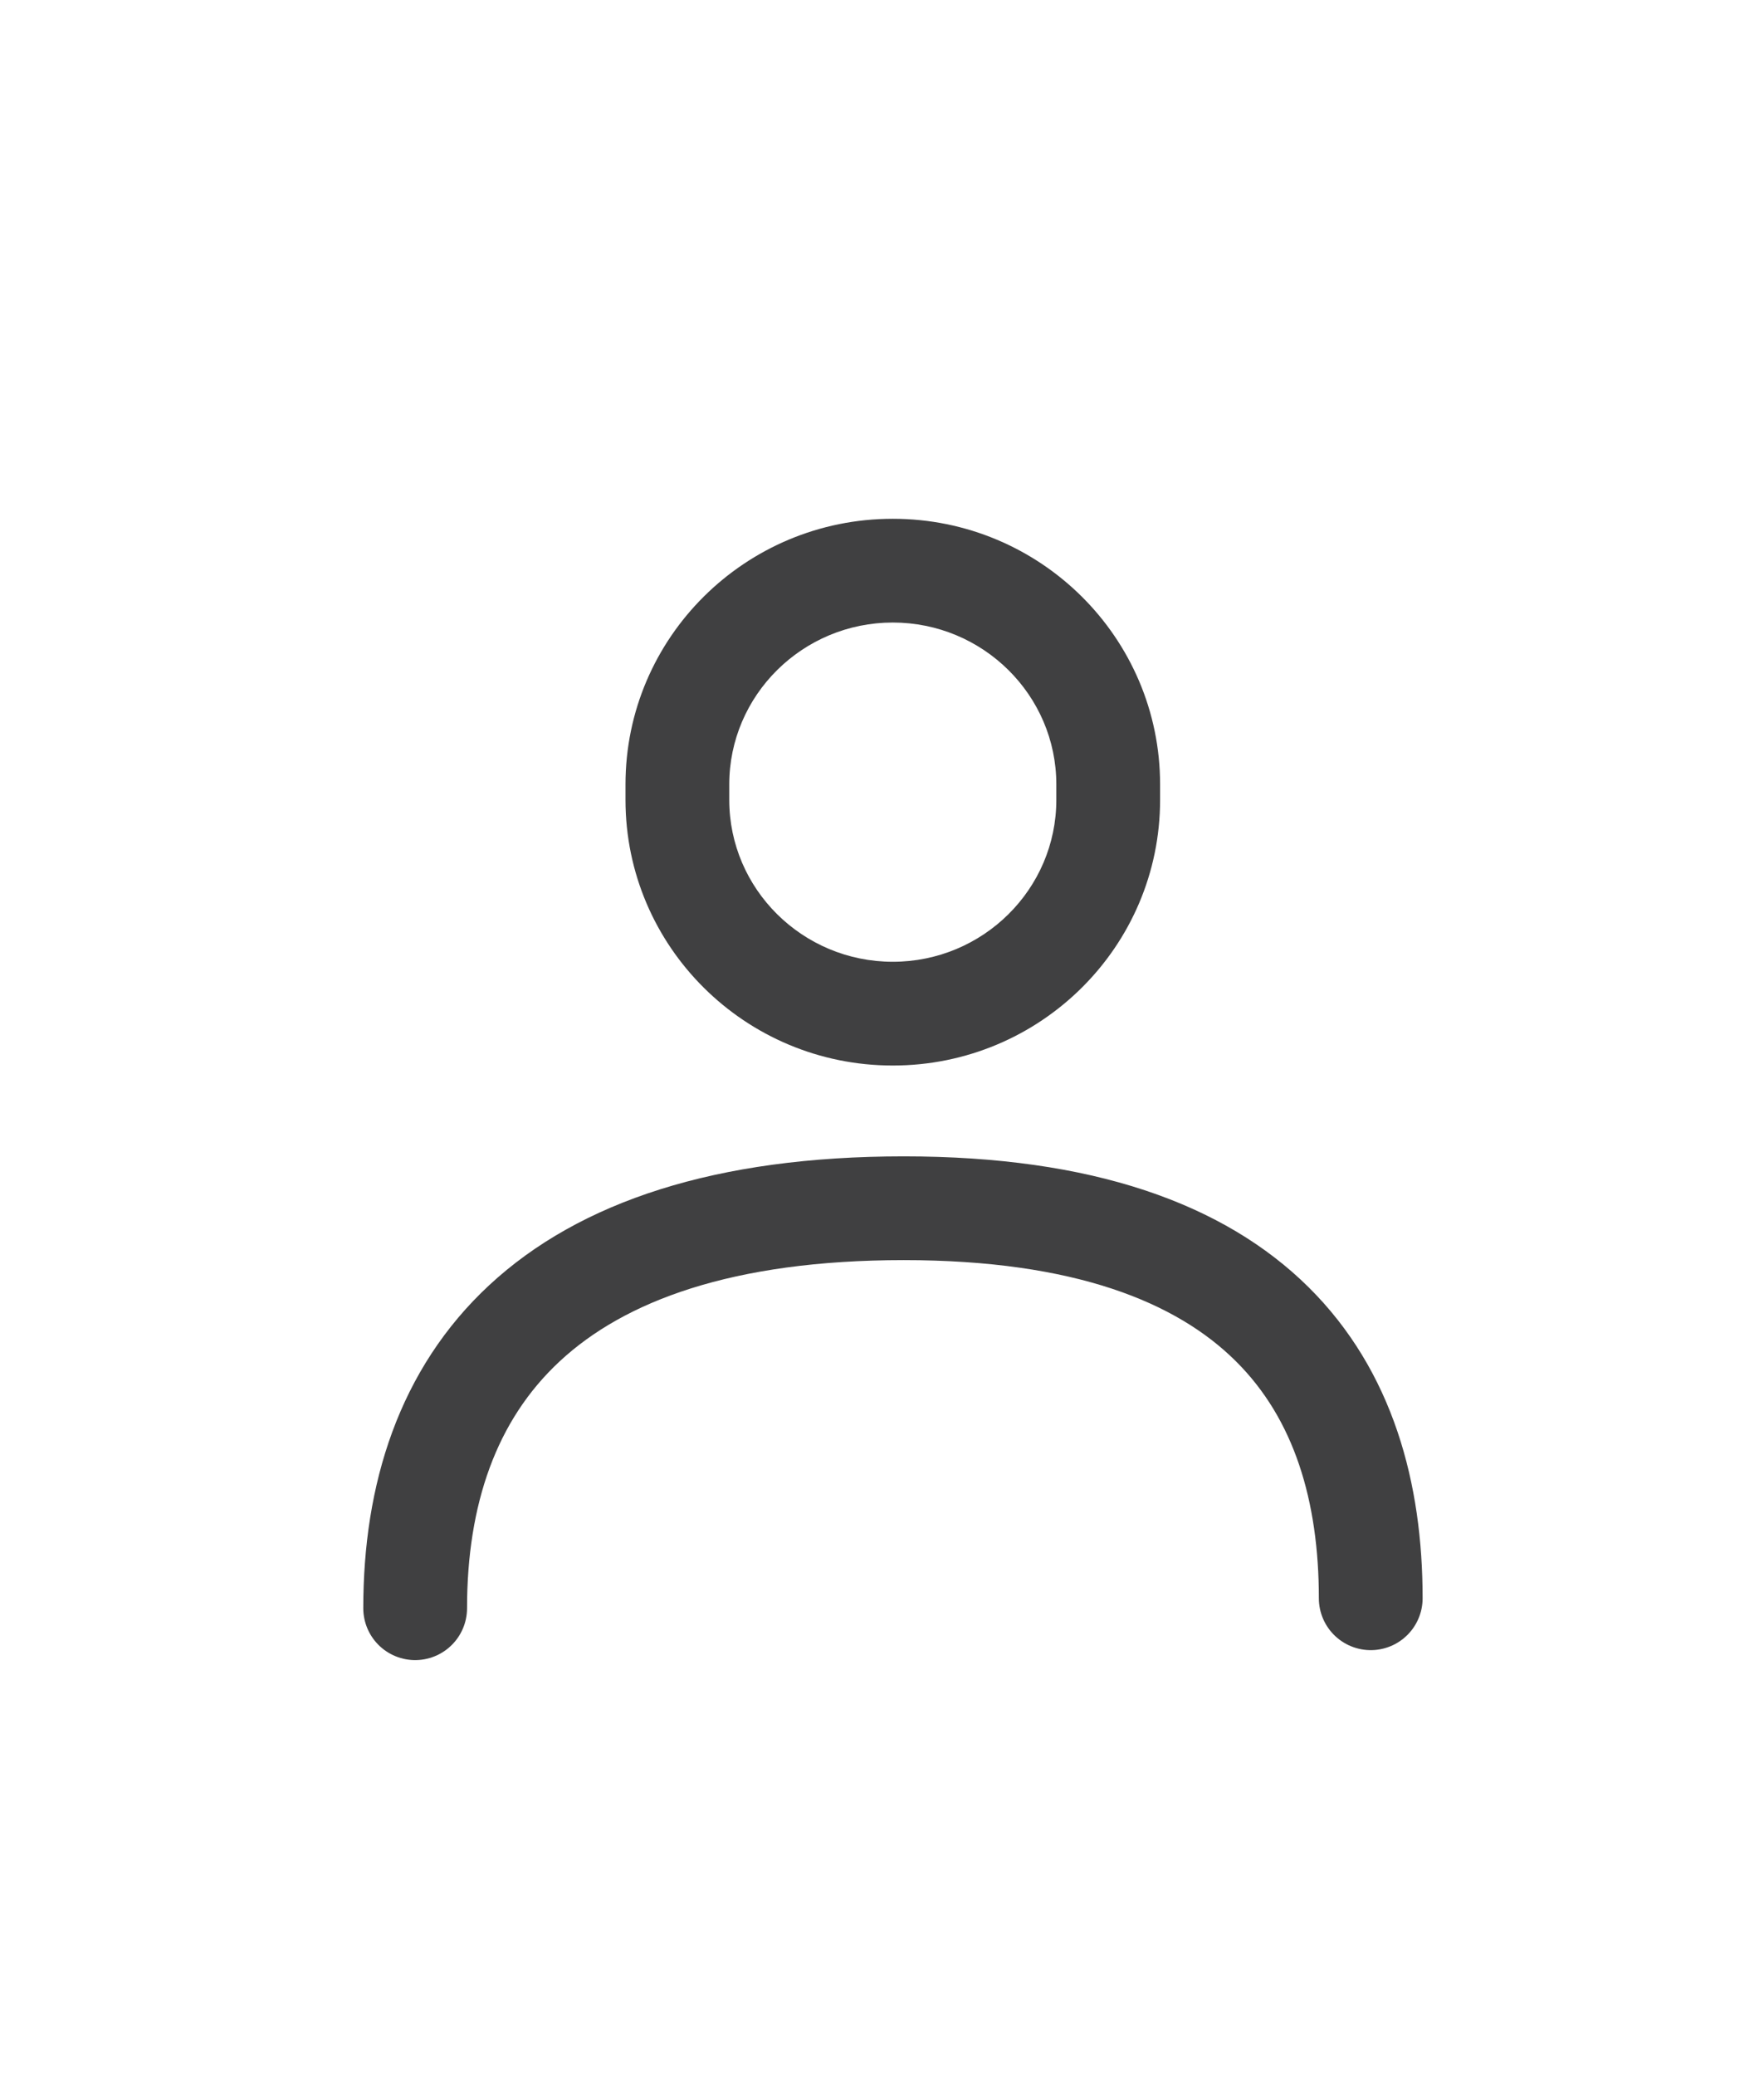 <svg id="IC_Profile_account" data-name="IC Profile account" xmlns="http://www.w3.org/2000/svg" width="34" height="40" viewBox="0 0 34 40">
  <g id="Group_30" data-name="Group 30" transform="translate(0.4)">
    <rect id="Rectangle_39" data-name="Rectangle 39" width="34" height="40" rx="17" transform="translate(-0.4)" fill="none"/>
  </g>
  <g id="IC_Profile" data-name="IC Profile" transform="translate(8 10)">
    <g id="Path_211" data-name="Path 211" transform="translate(4.056 0)" fill="none">
      <path d="M5.152,0A5.136,5.136,0,0,1,10.3,5.121v.3a5.152,5.152,0,0,1-10.3,0v-.3A5.136,5.136,0,0,1,5.152,0Z" stroke="none"/>
      <path d="M 5.152 2 C 3.414 2 2 3.4 2 5.121 L 2 5.418 C 2 7.139 3.414 8.539 5.152 8.539 C 6.89 8.539 8.304 7.139 8.304 5.418 L 8.304 5.121 C 8.304 3.4 6.89 2 5.152 2 M 5.152 3.814697265625e-06 C 7.997 3.814697265625e-06 10.304 2.293 10.304 5.121 L 10.304 5.418 C 10.304 8.246 7.997 10.539 5.152 10.539 C 2.307 10.539 1.9073486328125e-06 8.246 1.9073486328125e-06 5.418 L 1.9073486328125e-06 5.121 C 1.9073486328125e-06 2.293 2.307 3.814697265625e-06 5.152 3.814697265625e-06 Z" stroke="none" fill="#404041"/>
    </g>
    <path id="Path_136" data-name="Path 136" d="M2568.5,1741.409c0-4.378,2.489-7.71,9.418-7.71s9,3.448,9,7.518" transform="translate(-2568.498 -1720.409)" fill="none" stroke="#404041" stroke-linecap="round" stroke-width="2"/>
  </g>
</svg>
